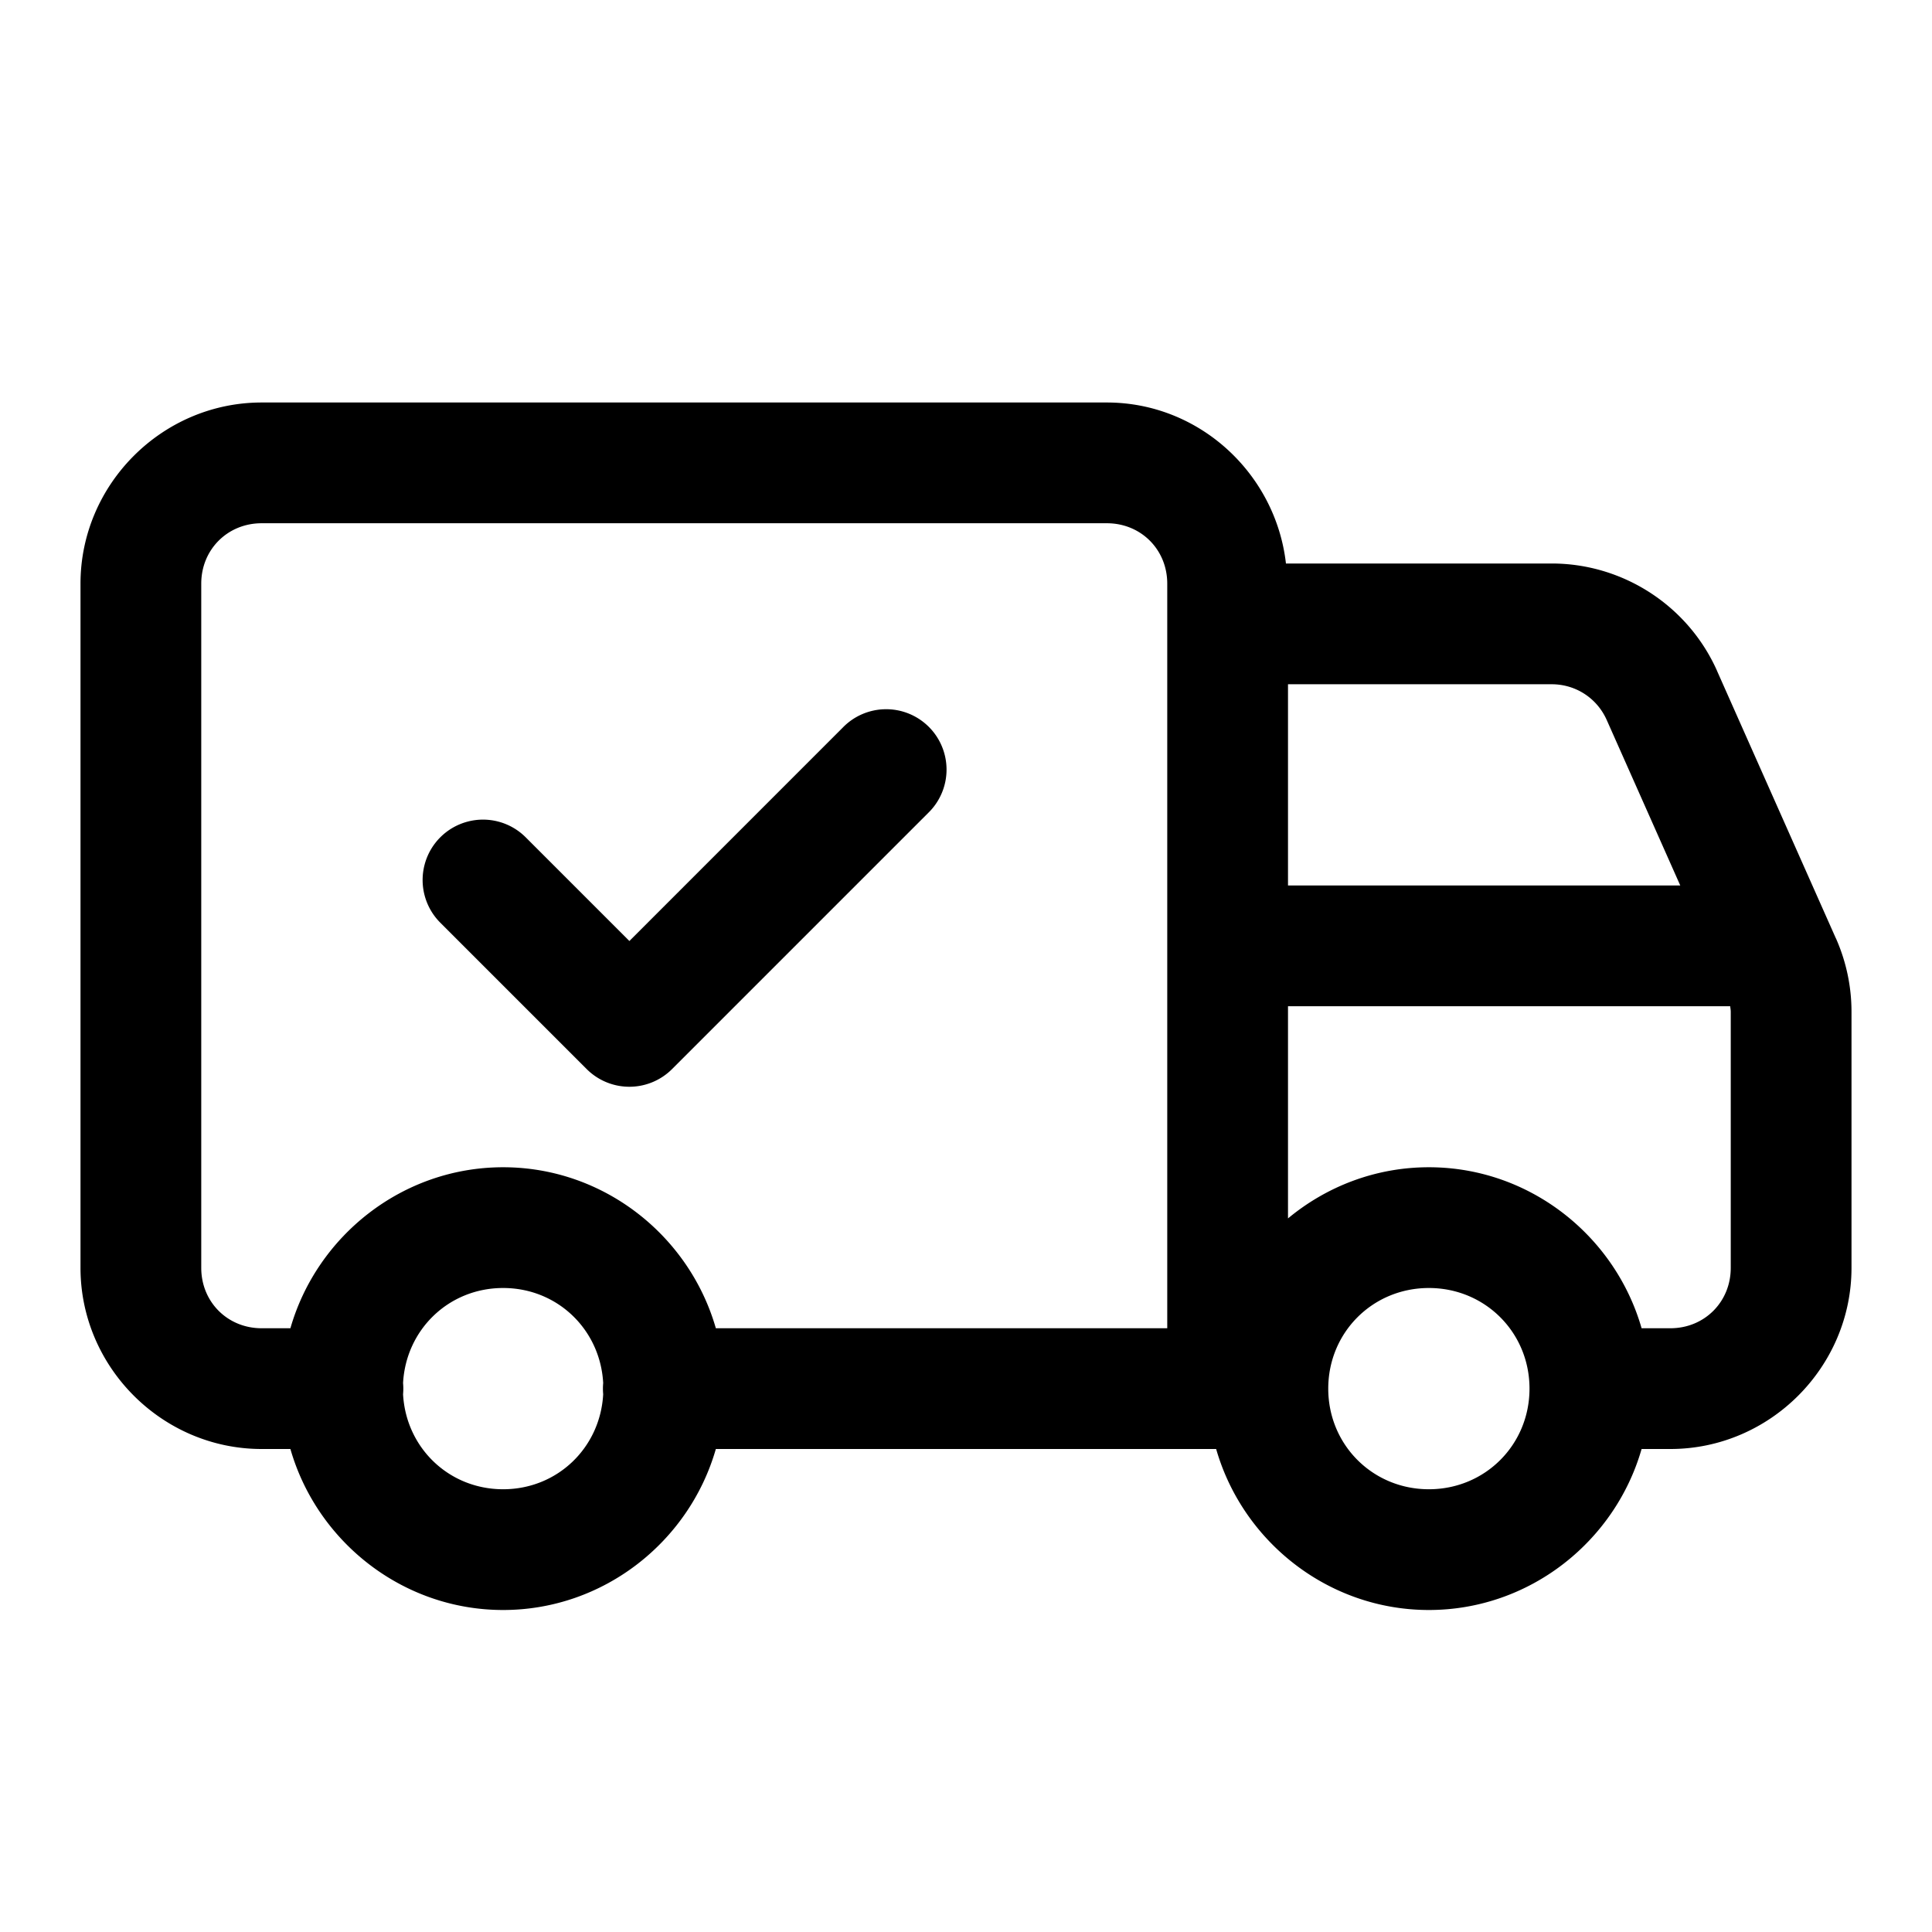 <svg fill="#000000" xmlns="http://www.w3.org/2000/svg" viewBox="0 0 48 48" width="50px" height="50px"><path d="M 6.5 10 C 4.032 10 2 12.032 2 14.5 L 2 31.5 C 2 33.968 4.032 36 6.5 36 L 7.215 36 C 7.874 38.298 10 40 12.5 40 C 15 40 17.126 38.298 17.785 36 L 30.215 36 C 30.874 38.298 33 40 35.5 40 C 38 40 40.126 38.298 40.785 36 L 41.5 36 C 43.968 36 46 33.968 46 31.5 L 46 25.137 C 46 24.505 45.867 23.885 45.613 23.312 A 1.5 1.5 0 0 0 45.611 23.311 L 42.662 16.674 L 42.662 16.672 C 41.942 15.05 40.325 14 38.551 14 L 31.949 14 C 31.694 11.767 29.797 10 27.5 10 L 6.5 10 z M 6.5 13 L 27.5 13 C 28.346 13 29 13.654 29 14.5 L 29 15.5 L 29 33 L 17.785 33 C 17.126 30.702 15 29 12.5 29 C 10 29 7.874 30.702 7.215 33 L 6.5 33 C 5.654 33 5 32.346 5 31.5 L 5 14.5 C 5 13.654 5.654 13 6.5 13 z M 32 17 L 38.551 17 C 39.148 17 39.678 17.345 39.92 17.891 L 41.746 22 L 32 22 L 32 17 z M 21.971 17.621 A 1.5 1.5 0 0 0 20.939 18.076 L 15.637 23.379 L 13.061 20.803 A 1.5 1.5 0 1 0 10.939 22.924 L 14.576 26.561 A 1.5 1.5 0 0 0 16.697 26.561 L 23.061 20.197 A 1.5 1.5 0 0 0 21.971 17.621 z M 32 25 L 42.986 25 C 42.991 25.046 43 25.091 43 25.137 L 43 31.5 C 43 32.346 42.346 33 41.5 33 L 40.785 33 C 40.126 30.702 38 29 35.5 29 C 34.174 29 32.954 29.479 32 30.271 L 32 25 z M 12.5 32 C 13.849 32 14.914 33.033 14.986 34.361 A 1.5 1.5 0 0 0 14.986 34.639 C 14.914 35.967 13.849 37 12.5 37 C 11.151 37 10.086 35.967 10.014 34.639 A 1.5 1.5 0 0 0 10.014 34.361 C 10.086 33.033 11.151 32 12.5 32 z M 35.5 32 C 36.896 32 38 33.104 38 34.5 C 38 35.896 36.896 37 35.5 37 C 34.104 37 33 35.896 33 34.5 C 33 33.104 34.104 32 35.5 32 z"/></svg>
